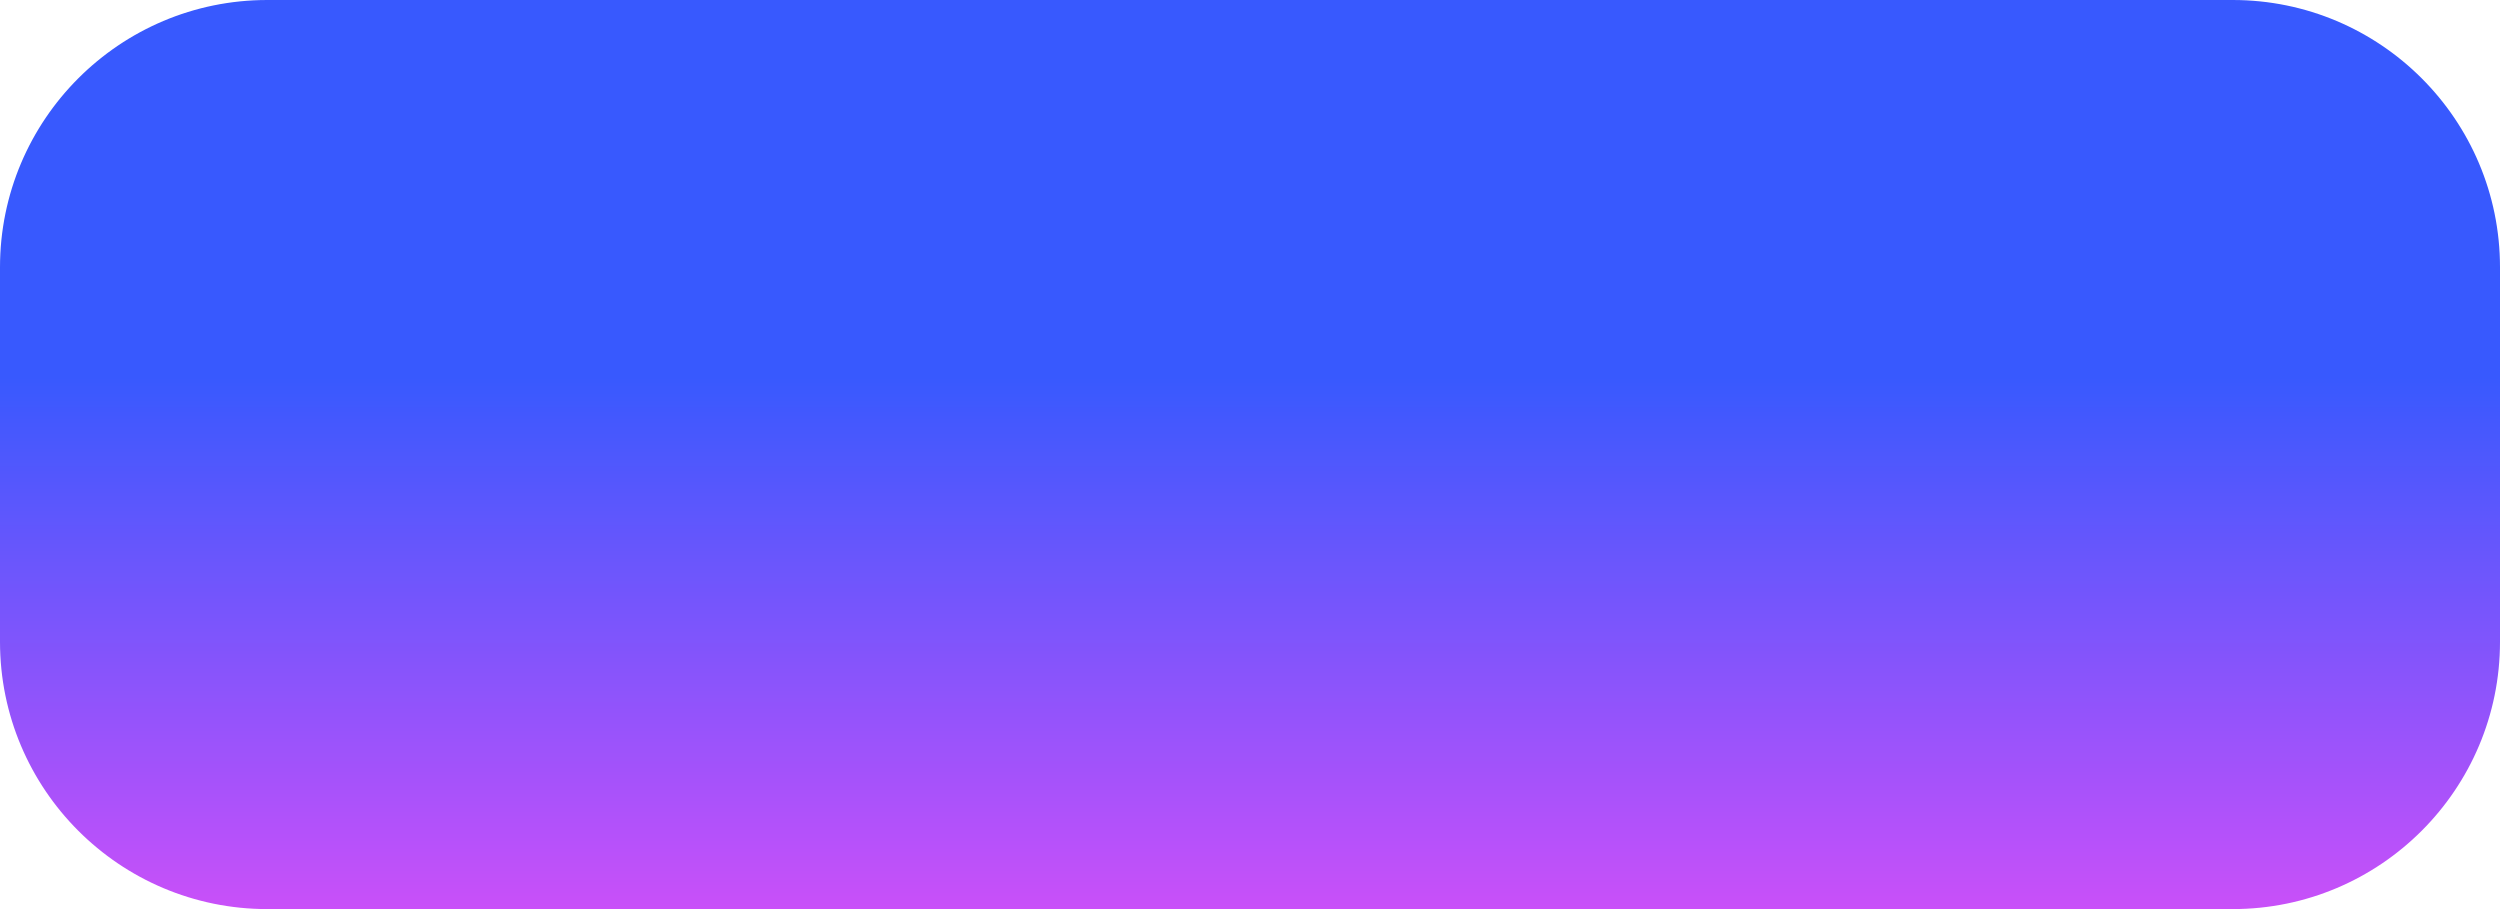 <svg width="187" height="68" viewBox="0 0 187 68" fill="none" xmlns="http://www.w3.org/2000/svg">
<path d="M0 20C0 8.954 8.954 0 20 0H167C178.046 0 187 8.954 187 20V48C187 59.046 178.046 68 167 68H20C8.954 68 0 59.046 0 48V20Z" fill="url(#paint0_linear_3_200)"/>
<defs>
<linearGradient id="paint0_linear_3_200" x1="93.5" y1="0" x2="93.5" y2="68" gradientUnits="userSpaceOnUse">
<stop offset="0.415" stop-color="#3859FE"/>
<stop offset="1" stop-color="#C950F9"/>
</linearGradient>
</defs>
</svg>
